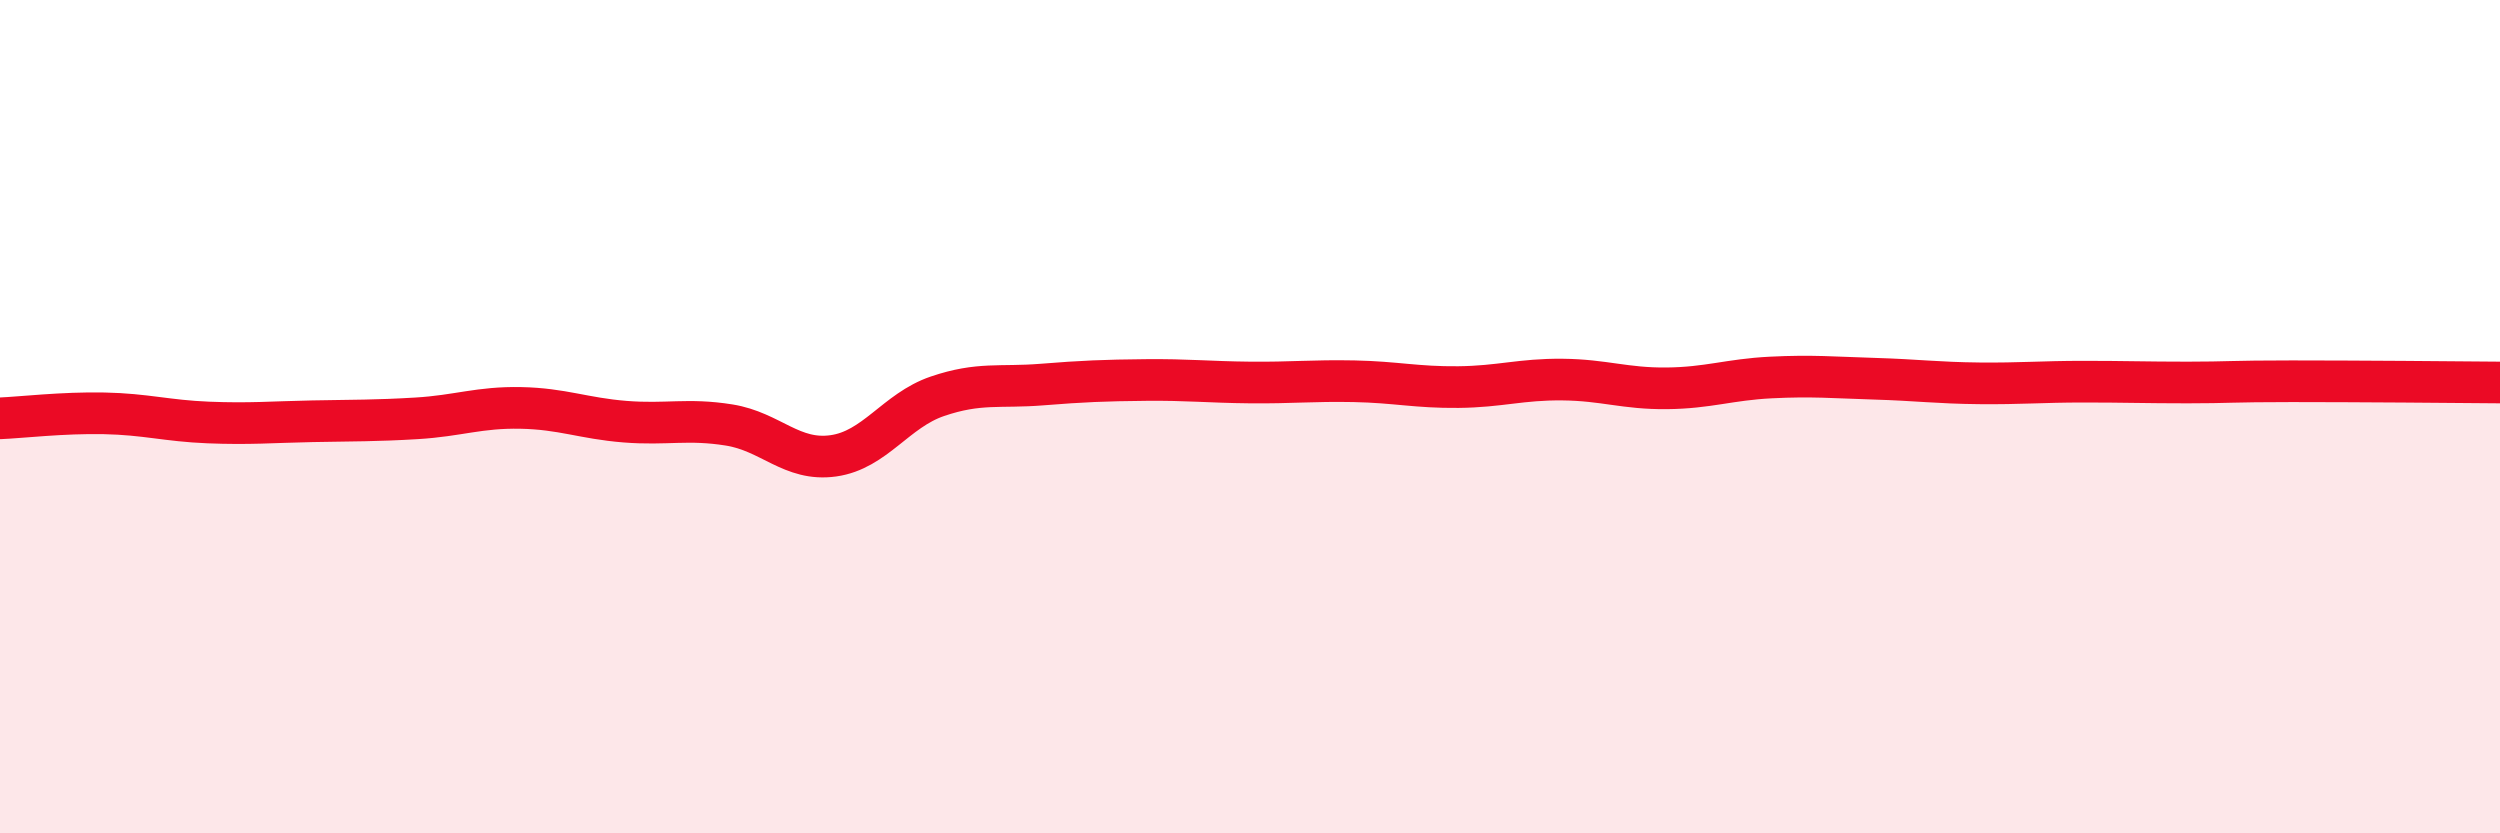 
    <svg width="60" height="20" viewBox="0 0 60 20" xmlns="http://www.w3.org/2000/svg">
      <path
        d="M 0,10.04 C 0.5,10.02 1.5,9.9 2.5,9.92 C 3.5,9.94 4,10.1 5,10.14 C 6,10.18 6.5,10.13 7.5,10.11 C 8.5,10.09 9,10.1 10,10.04 C 11,9.98 11.5,9.77 12.5,9.79 C 13.5,9.81 14,10.04 15,10.12 C 16,10.2 16.5,10.04 17.5,10.2 C 18.5,10.36 19,11.08 20,10.94 C 21,10.8 21.5,9.85 22.5,9.51 C 23.5,9.17 24,9.31 25,9.23 C 26,9.15 26.5,9.13 27.5,9.12 C 28.5,9.11 29,9.17 30,9.18 C 31,9.19 31.5,9.13 32.5,9.15 C 33.5,9.17 34,9.3 35,9.29 C 36,9.28 36.5,9.1 37.5,9.11 C 38.5,9.12 39,9.33 40,9.32 C 41,9.31 41.5,9.11 42.5,9.06 C 43.5,9.01 44,9.06 45,9.09 C 46,9.12 46.5,9.19 47.5,9.2 C 48.5,9.21 49,9.16 50,9.16 C 51,9.16 51.5,9.18 52.5,9.18 C 53.5,9.18 53.5,9.15 55,9.15 C 56.5,9.15 59,9.17 60,9.18L60 20L0 20Z"
        fill="#EB0A25"
        opacity="0.1"
        stroke-linecap="round"
        stroke-linejoin="round"
      />
      <path
        d="M 0,10.04 C 0.5,10.02 1.5,9.9 2.5,9.92 C 3.5,9.94 4,10.1 5,10.14 C 6,10.18 6.5,10.13 7.5,10.11 C 8.5,10.09 9,10.1 10,10.04 C 11,9.98 11.5,9.77 12.5,9.79 C 13.5,9.81 14,10.04 15,10.12 C 16,10.2 16.5,10.04 17.5,10.2 C 18.5,10.36 19,11.08 20,10.94 C 21,10.8 21.5,9.85 22.5,9.51 C 23.5,9.17 24,9.31 25,9.23 C 26,9.15 26.5,9.13 27.5,9.12 C 28.5,9.11 29,9.17 30,9.18 C 31,9.19 31.5,9.13 32.5,9.15 C 33.5,9.17 34,9.3 35,9.29 C 36,9.28 36.5,9.1 37.5,9.11 C 38.5,9.12 39,9.33 40,9.32 C 41,9.31 41.5,9.11 42.5,9.06 C 43.5,9.01 44,9.06 45,9.09 C 46,9.12 46.5,9.19 47.5,9.2 C 48.5,9.21 49,9.16 50,9.16 C 51,9.16 51.5,9.18 52.5,9.18 C 53.5,9.18 53.5,9.15 55,9.15 C 56.5,9.15 59,9.17 60,9.18"
        stroke="#EB0A25"
        stroke-width="1"
        fill="none"
        stroke-linecap="round"
        stroke-linejoin="round"
      />
    </svg>
  